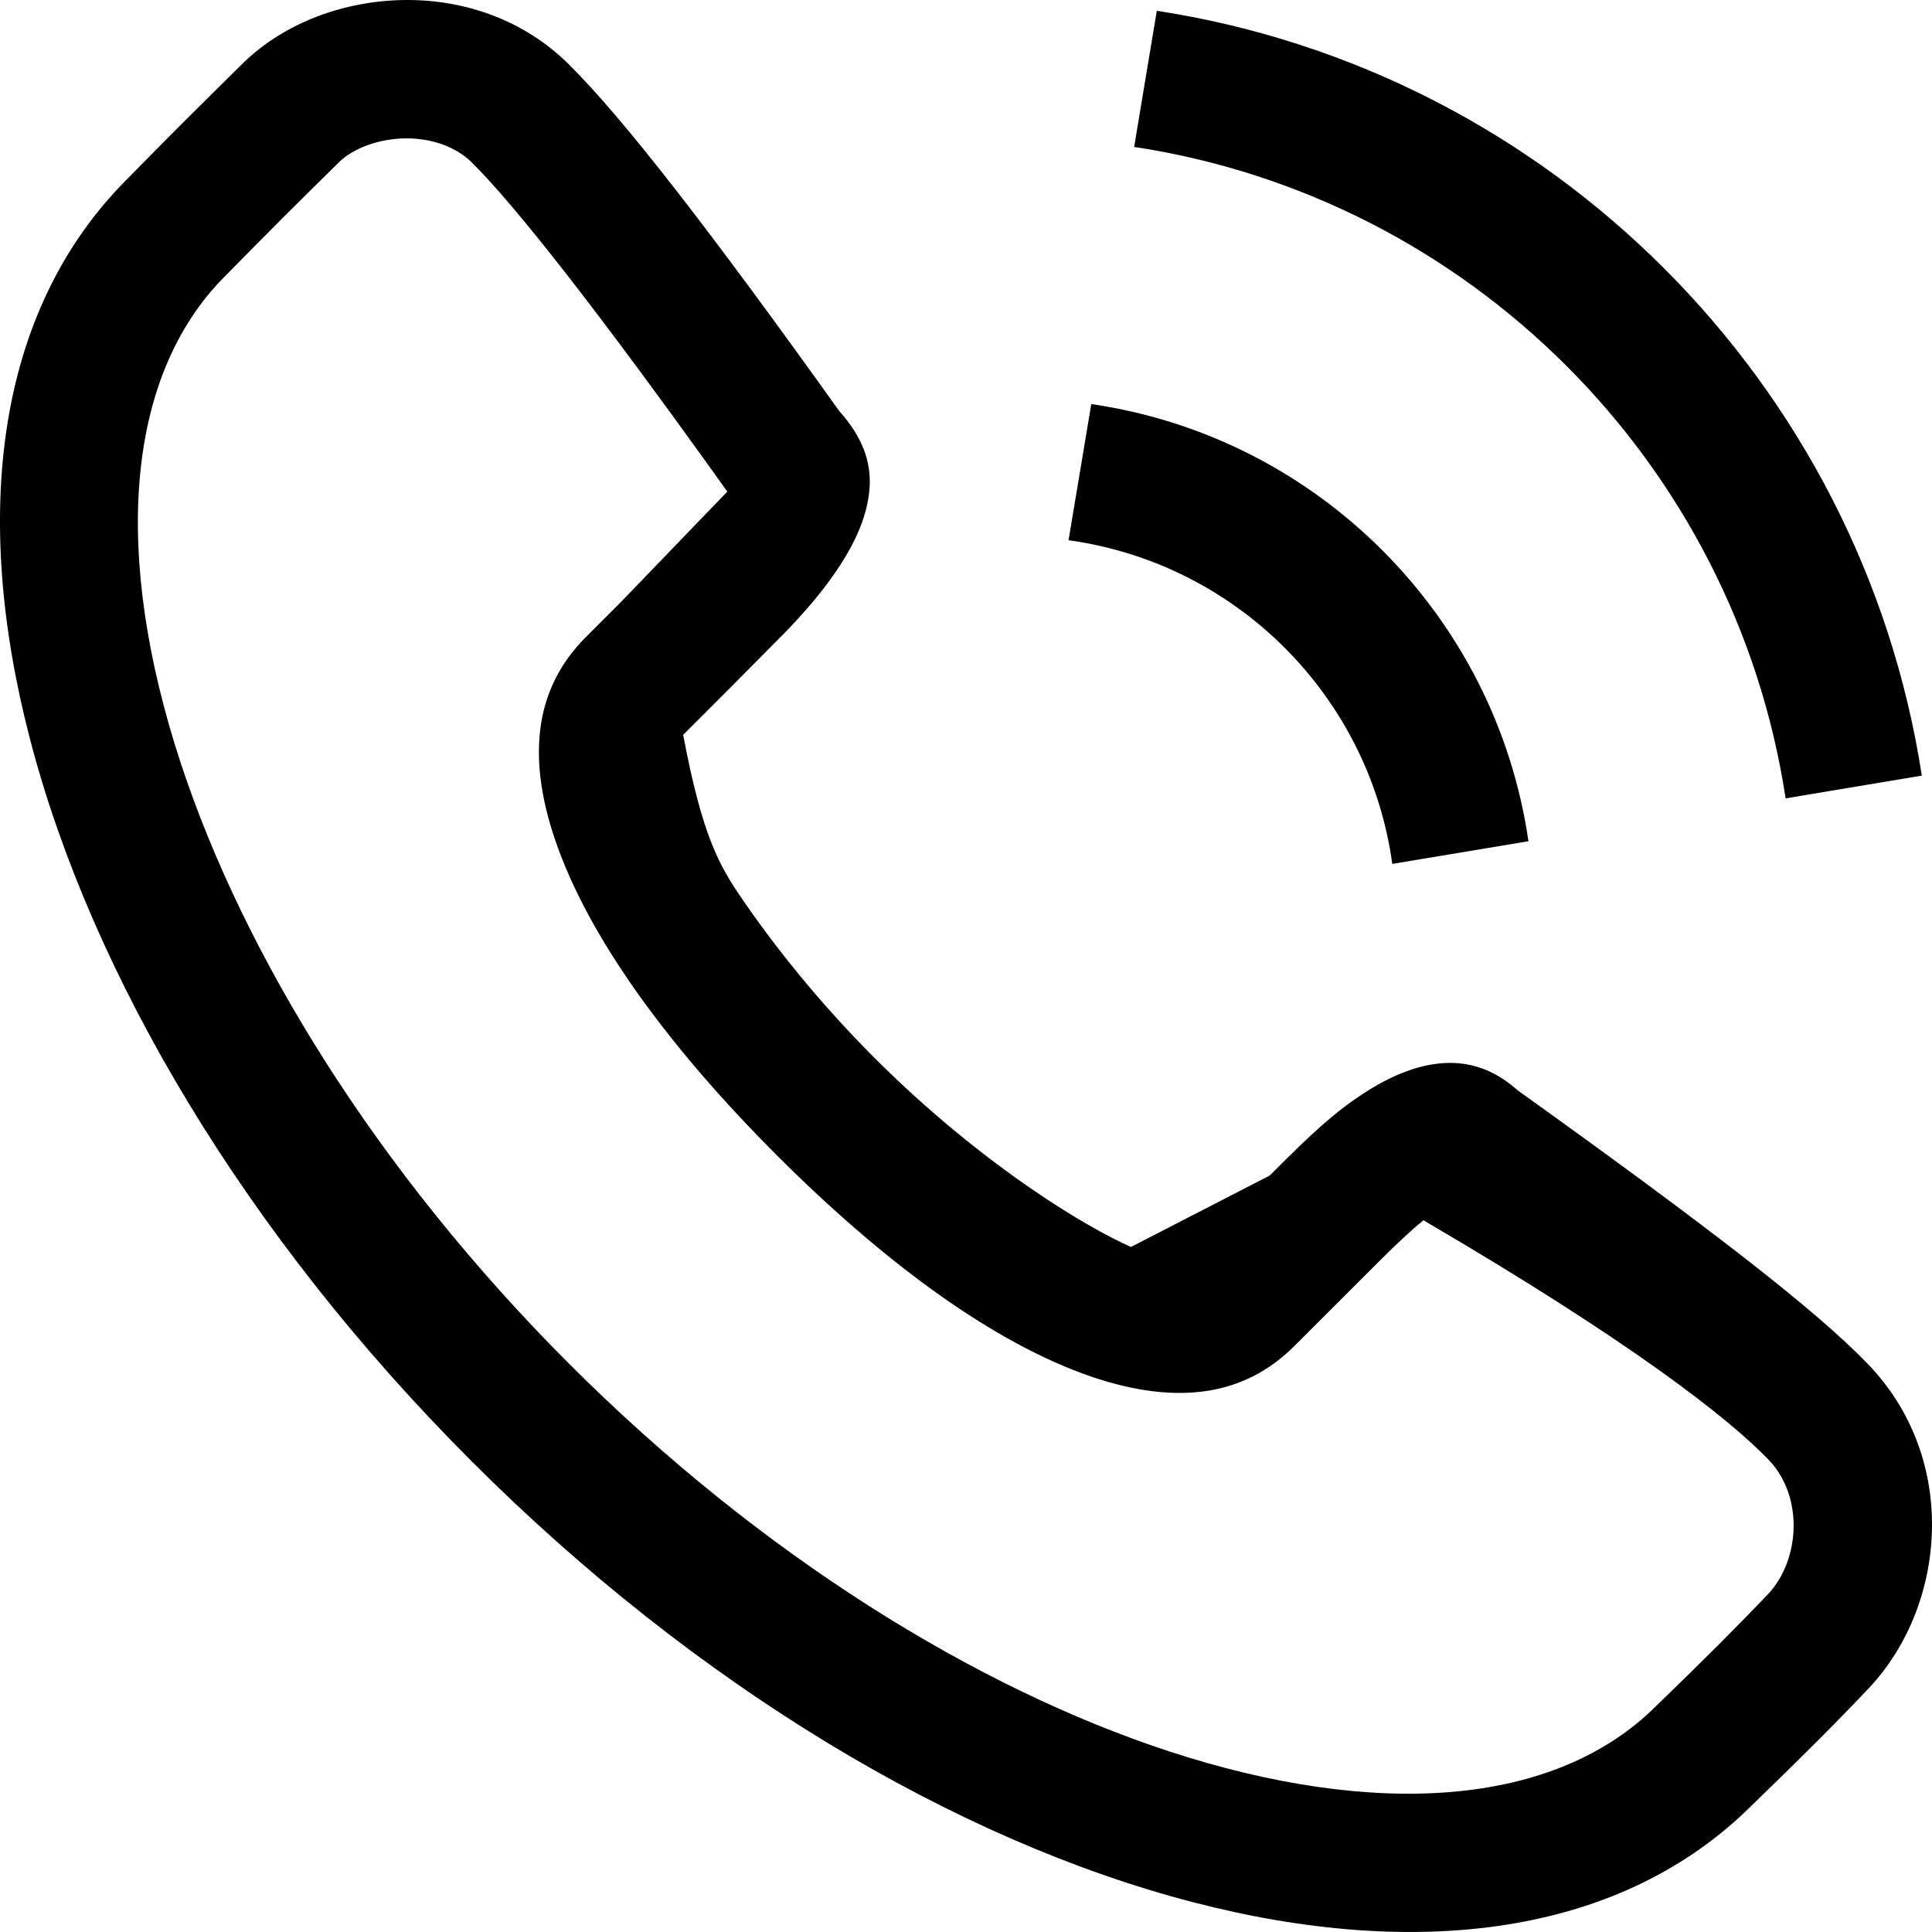 <svg width="26" height="26" viewBox="0 0 26 26" fill="none" xmlns="http://www.w3.org/2000/svg">
<path fill-rule="evenodd" clip-rule="evenodd" d="M7.648 0.859C7.047 0.266 6.258 0 5.483 9.88445e-08C4.648 -0 3.823 0.305 3.262 0.858C3.043 1.074 2.872 1.243 2.417 1.696C2.219 1.894 2.009 2.107 1.71 2.411C-0.06 4.182 -0.38 6.93 0.401 9.936C1.231 13.131 3.31 16.626 6.34 19.658C9.369 22.69 12.863 24.771 16.059 25.6C19.064 26.38 21.813 26.058 23.585 24.286C24.208 23.685 24.731 23.162 25.144 22.725C25.695 22.143 26.001 21.333 26 20.511C25.999 19.748 25.731 18.973 25.139 18.358C24.435 17.627 22.995 16.515 20.421 14.671C20.137 14.416 19.829 14.303 19.511 14.304C19.121 14.306 18.725 14.469 18.345 14.718C17.943 14.982 17.655 15.251 17.087 15.82L15.22 16.781C14.905 16.641 14.442 16.383 13.901 16.013C13.26 15.574 12.507 14.976 11.764 14.232C11.021 13.488 10.423 12.735 9.985 12.094C9.682 11.651 9.452 11.261 9.194 9.889L9.659 9.424L9.836 9.247L10.596 8.48C10.807 8.258 10.987 8.052 11.142 7.842C11.458 7.417 11.679 6.982 11.703 6.552C11.723 6.212 11.607 5.882 11.296 5.534C9.553 3.096 8.383 1.585 7.648 0.859ZM4.563 2.182C4.751 1.997 5.101 1.863 5.468 1.862C5.806 1.862 6.134 1.973 6.344 2.181C6.949 2.778 8.095 4.246 9.788 6.616L8.347 8.111L7.882 8.576C7.547 8.911 7.353 9.3 7.283 9.729C7.205 10.212 7.279 10.741 7.47 11.301C7.921 12.627 9.011 14.103 10.452 15.545C11.892 16.986 13.367 18.076 14.692 18.528C15.252 18.718 15.781 18.793 16.264 18.715C16.694 18.645 17.082 18.451 17.417 18.116L18.574 16.96C18.829 16.707 19.007 16.542 19.156 16.422C21.941 18.05 23.262 19.084 23.802 19.646C24.03 19.882 24.14 20.21 24.138 20.54C24.136 20.888 24.006 21.228 23.797 21.449C23.408 21.859 22.904 22.364 22.29 22.956C21.614 23.632 20.666 24.021 19.523 24.116C18.414 24.208 17.118 24.023 15.73 23.568C13.155 22.723 10.251 20.947 7.652 18.346C5.055 15.746 3.281 12.844 2.433 10.271C1.976 8.883 1.788 7.588 1.877 6.48C1.969 5.338 2.355 4.391 3.024 3.721C3.699 3.036 3.913 2.822 4.563 2.182ZM14.686 5.438C16.205 5.658 17.566 6.369 18.602 7.405C19.638 8.441 20.349 9.801 20.569 11.321L18.737 11.626C18.581 10.497 18.057 9.486 17.289 8.718C16.521 7.95 15.509 7.426 14.38 7.27L14.686 5.438ZM22.395 3.612C20.586 1.802 18.216 0.552 15.568 0.145L15.263 1.977C17.52 2.32 19.54 3.383 21.082 4.925C22.624 6.467 23.687 8.487 24.03 10.744L25.863 10.438C25.455 7.791 24.205 5.421 22.395 3.612Z" fill="black"/>
</svg>
